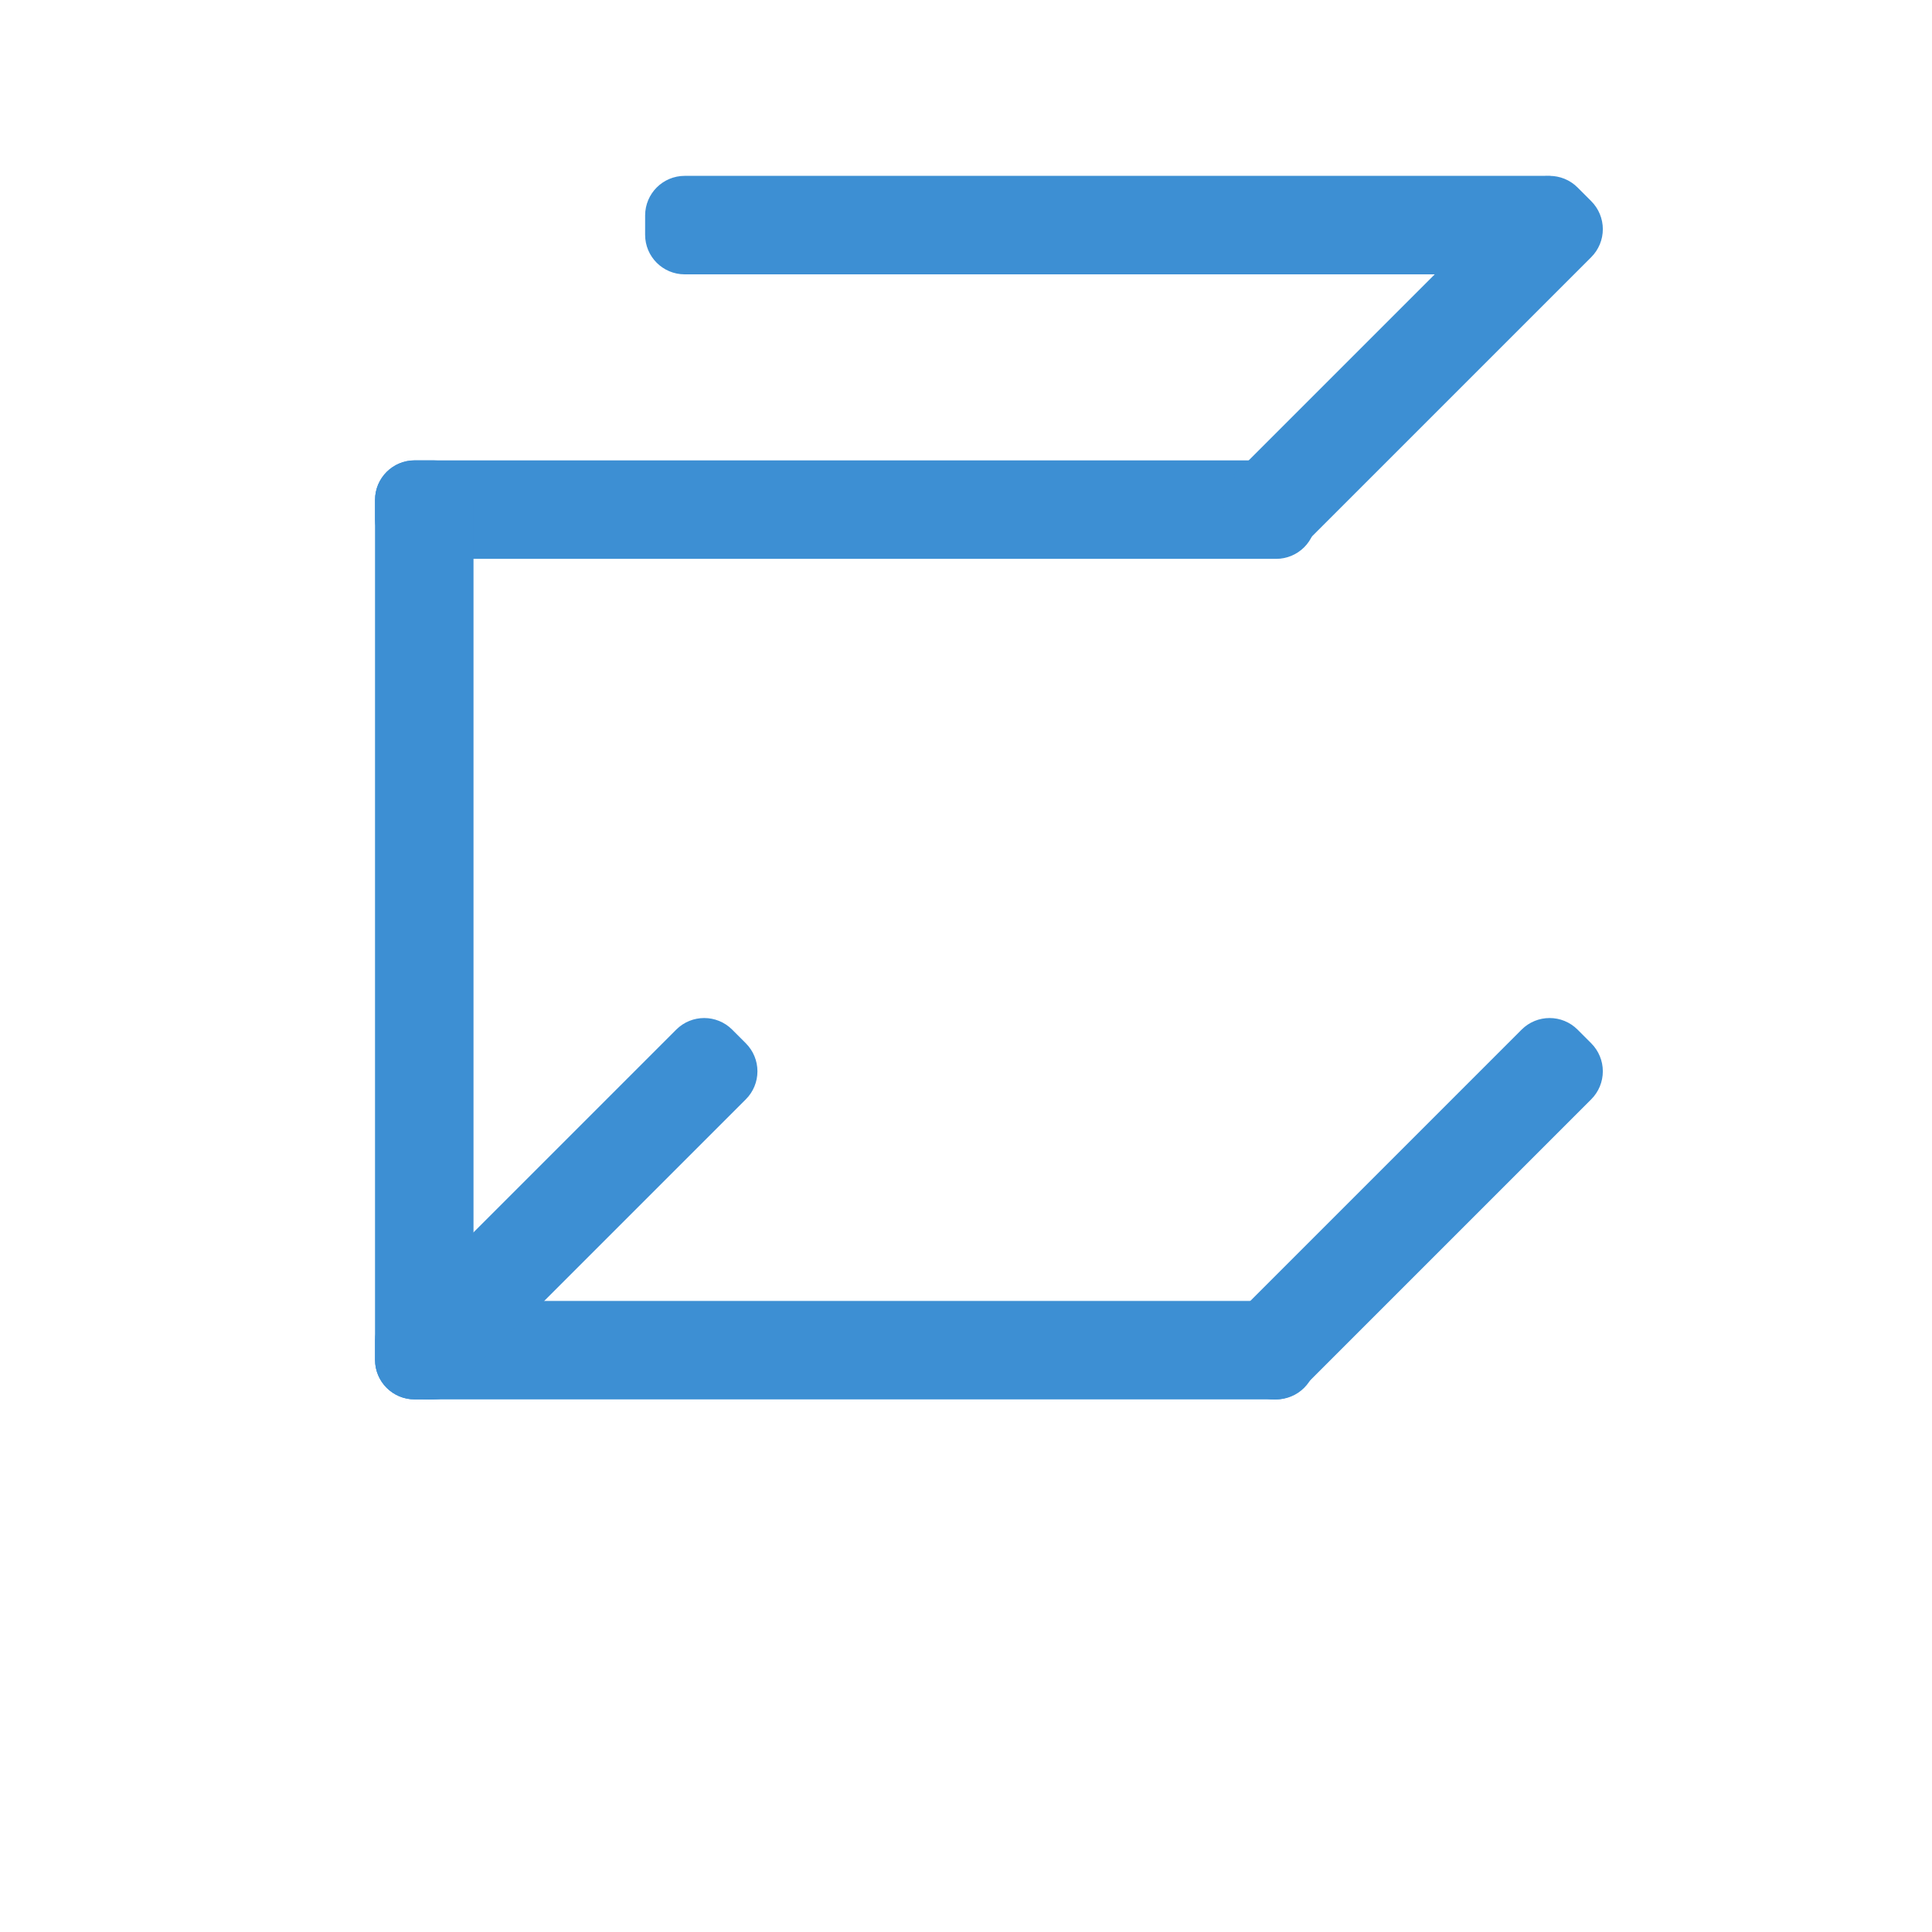 <svg version="1.1" viewBox="0.0 0.0 960.0 960.0" fill="none" stroke="none" stroke-linecap="square" stroke-miterlimit="10" xmlns:xlink="http://www.w3.org/1999/xlink" xmlns="http://www.w3.org/2000/svg"><clipPath id="p.0"><path d="m0 0l960.0 0l0 960.0l-960.0 0l0 -960.0z" clip-rule="nonzero"/></clipPath><g clip-path="url(#p.0)"><path fill="#000000" fill-opacity="0.0" d="m0 0l960.0 0l0 960.0l-960.0 0z" fill-rule="evenodd"/><path fill="#3d8fd3" d="m634.162 229.252l0 0c10.586 0 19.162 8.582 19.155 19.168l-0.006 9.601l0 0c-0.003 5.084 -2.026 9.959 -5.623 13.554c-3.597 3.595 -8.474 5.614 -13.558 5.614l-428.121 0c-10.586 0 -19.162 -8.582 -19.156 -19.168l0.006 -9.601c0.007 -10.586 8.594 -19.168 19.181 -19.168z" fill-rule="evenodd"/><path stroke="#3d8fd3" stroke-width="1.0" stroke-linejoin="round" stroke-linecap="butt" d="m634.162 229.252l0 0c10.586 0 19.162 8.582 19.155 19.168l-0.006 9.601l0 0c-0.003 5.084 -2.026 9.959 -5.623 13.554c-3.597 3.595 -8.474 5.614 -13.558 5.614l-428.121 0c-10.586 0 -19.162 -8.582 -19.156 -19.168l0.006 -9.601c0.007 -10.586 8.594 -19.168 19.181 -19.168z" fill-rule="evenodd"/><path fill="#3d8fd3" d="m634.162 646.921l0 0c10.586 0 19.162 8.582 19.155 19.168l-0.006 9.601l0 0c-0.003 5.084 -2.026 9.959 -5.623 13.554c-3.597 3.595 -8.474 5.614 -13.558 5.614l-428.121 0c-10.586 0 -19.162 -8.582 -19.156 -19.168l0.006 -9.601c0.007 -10.586 8.594 -19.168 19.181 -19.168z" fill-rule="evenodd"/><path stroke="#3d8fd3" stroke-width="1.0" stroke-linejoin="round" stroke-linecap="butt" d="m634.162 646.921l0 0c10.586 0 19.162 8.582 19.155 19.168l-0.006 9.601l0 0c-0.003 5.084 -2.026 9.959 -5.623 13.554c-3.597 3.595 -8.474 5.614 -13.558 5.614l-428.121 0c-10.586 0 -19.162 -8.582 -19.156 -19.168l0.006 -9.601c0.007 -10.586 8.594 -19.168 19.181 -19.168z" fill-rule="evenodd"/><path fill="#3d8fd3" d="m186.843 248.42l0 0c0 -10.586 8.582 -19.162 19.168 -19.156l9.601 0.006l0 0c5.084 0.003 9.959 2.026 13.554 5.623c3.595 3.597 5.614 8.474 5.614 13.558l0 427.239c0 10.586 -8.582 19.162 -19.168 19.156l-9.601 -0.006c-10.586 -0.007 -19.168 -8.594 -19.168 -19.181z" fill-rule="evenodd"/><path stroke="#3d8fd3" stroke-width="1.0" stroke-linejoin="round" stroke-linecap="butt" d="m186.843 248.42l0 0c0 -10.586 8.582 -19.162 19.168 -19.156l9.601 0.006l0 0c5.084 0.003 9.959 2.026 13.554 5.623c3.595 3.597 5.614 8.474 5.614 13.558l0 427.239c0 10.586 -8.582 19.162 -19.168 19.156l-9.601 -0.006c-10.586 -0.007 -19.168 -8.594 -19.168 -19.181z" fill-rule="evenodd"/><path fill="#3d8fd3" d="m756.43 511.969l0 0c7.488 -7.488 19.625 -7.485 27.109 0.006l6.787 6.794l0 0c3.594 3.597 5.612 8.476 5.611 13.562c-0.001 5.086 -2.022 9.964 -5.618 13.559l-143.405 143.405c-7.488 7.488 -19.625 7.485 -27.109 -0.006l-6.787 -6.794c-7.484 -7.491 -7.481 -19.634 0.006 -27.121z" fill-rule="evenodd"/><path stroke="#3d8fd3" stroke-width="1.0" stroke-linejoin="round" stroke-linecap="butt" d="m756.43 511.969l0 0c7.488 -7.488 19.625 -7.485 27.109 0.006l6.787 6.794l0 0c3.594 3.597 5.612 8.476 5.611 13.562c-0.001 5.086 -2.022 9.964 -5.618 13.559l-143.405 143.405c-7.488 7.488 -19.625 7.485 -27.109 -0.006l-6.787 -6.794c-7.484 -7.491 -7.481 -19.634 0.006 -27.121z" fill-rule="evenodd"/><path fill="#3d8fd3" d="m336.361 511.969l0 0c7.488 -7.488 19.625 -7.485 27.109 0.006l6.787 6.794l0 0c3.594 3.597 5.612 8.476 5.611 13.562c-0.001 5.086 -2.022 9.964 -5.618 13.559l-143.405 143.405c-7.488 7.488 -19.625 7.485 -27.109 -0.006l-6.787 -6.794c-7.484 -7.491 -7.481 -19.634 0.006 -27.121z" fill-rule="evenodd"/><path stroke="#3d8fd3" stroke-width="1.0" stroke-linejoin="round" stroke-linecap="butt" d="m336.361 511.969l0 0c7.488 -7.488 19.625 -7.485 27.109 0.006l6.787 6.794l0 0c3.594 3.597 5.612 8.476 5.611 13.562c-0.001 5.086 -2.022 9.964 -5.618 13.559l-143.405 143.405c-7.488 7.488 -19.625 7.485 -27.109 -0.006l-6.787 -6.794c-7.484 -7.491 -7.481 -19.634 0.006 -27.121z" fill-rule="evenodd"/><path fill="#3d8fd3" d="m756.43 93.513l0 0c7.488 -7.488 19.625 -7.485 27.109 0.006l6.787 6.794l0 0c3.594 3.597 5.612 8.476 5.611 13.562c-0.001 5.086 -2.022 9.964 -5.618 13.559l-143.405 143.405c-7.488 7.488 -19.625 7.485 -27.109 -0.006l-6.787 -6.794c-7.484 -7.491 -7.481 -19.634 0.006 -27.121z" fill-rule="evenodd"/><path stroke="#3d8fd3" stroke-width="1.0" stroke-linejoin="round" stroke-linecap="butt" d="m756.43 93.513l0 0c7.488 -7.488 19.625 -7.485 27.109 0.006l6.787 6.794l0 0c3.594 3.597 5.612 8.476 5.611 13.562c-0.001 5.086 -2.022 9.964 -5.618 13.559l-143.405 143.405c-7.488 7.488 -19.625 7.485 -27.109 -0.006l-6.787 -6.794c-7.484 -7.491 -7.481 -19.634 0.006 -27.121z" fill-rule="evenodd"/><path fill="#3d8fd3" d="m768.364 87.882l0 0c10.586 0 19.162 8.582 19.155 19.168l-0.006 9.601l0 0c-0.003 5.084 -2.026 9.959 -5.623 13.554c-3.597 3.595 -8.474 5.614 -13.558 5.614l-428.12 0c-10.586 0 -19.162 -8.582 -19.156 -19.168l0.006 -9.601c0.007 -10.586 8.594 -19.168 19.181 -19.168z" fill-rule="evenodd"/><path stroke="#3d8fd3" stroke-width="1.0" stroke-linejoin="round" stroke-linecap="butt" d="m768.364 87.882l0 0c10.586 0 19.162 8.582 19.155 19.168l-0.006 9.601l0 0c-0.003 5.084 -2.026 9.959 -5.623 13.554c-3.597 3.595 -8.474 5.614 -13.558 5.614l-428.12 0c-10.586 0 -19.162 -8.582 -19.156 -19.168l0.006 -9.601c0.007 -10.586 8.594 -19.168 19.181 -19.168z" fill-rule="evenodd"/></g></svg>